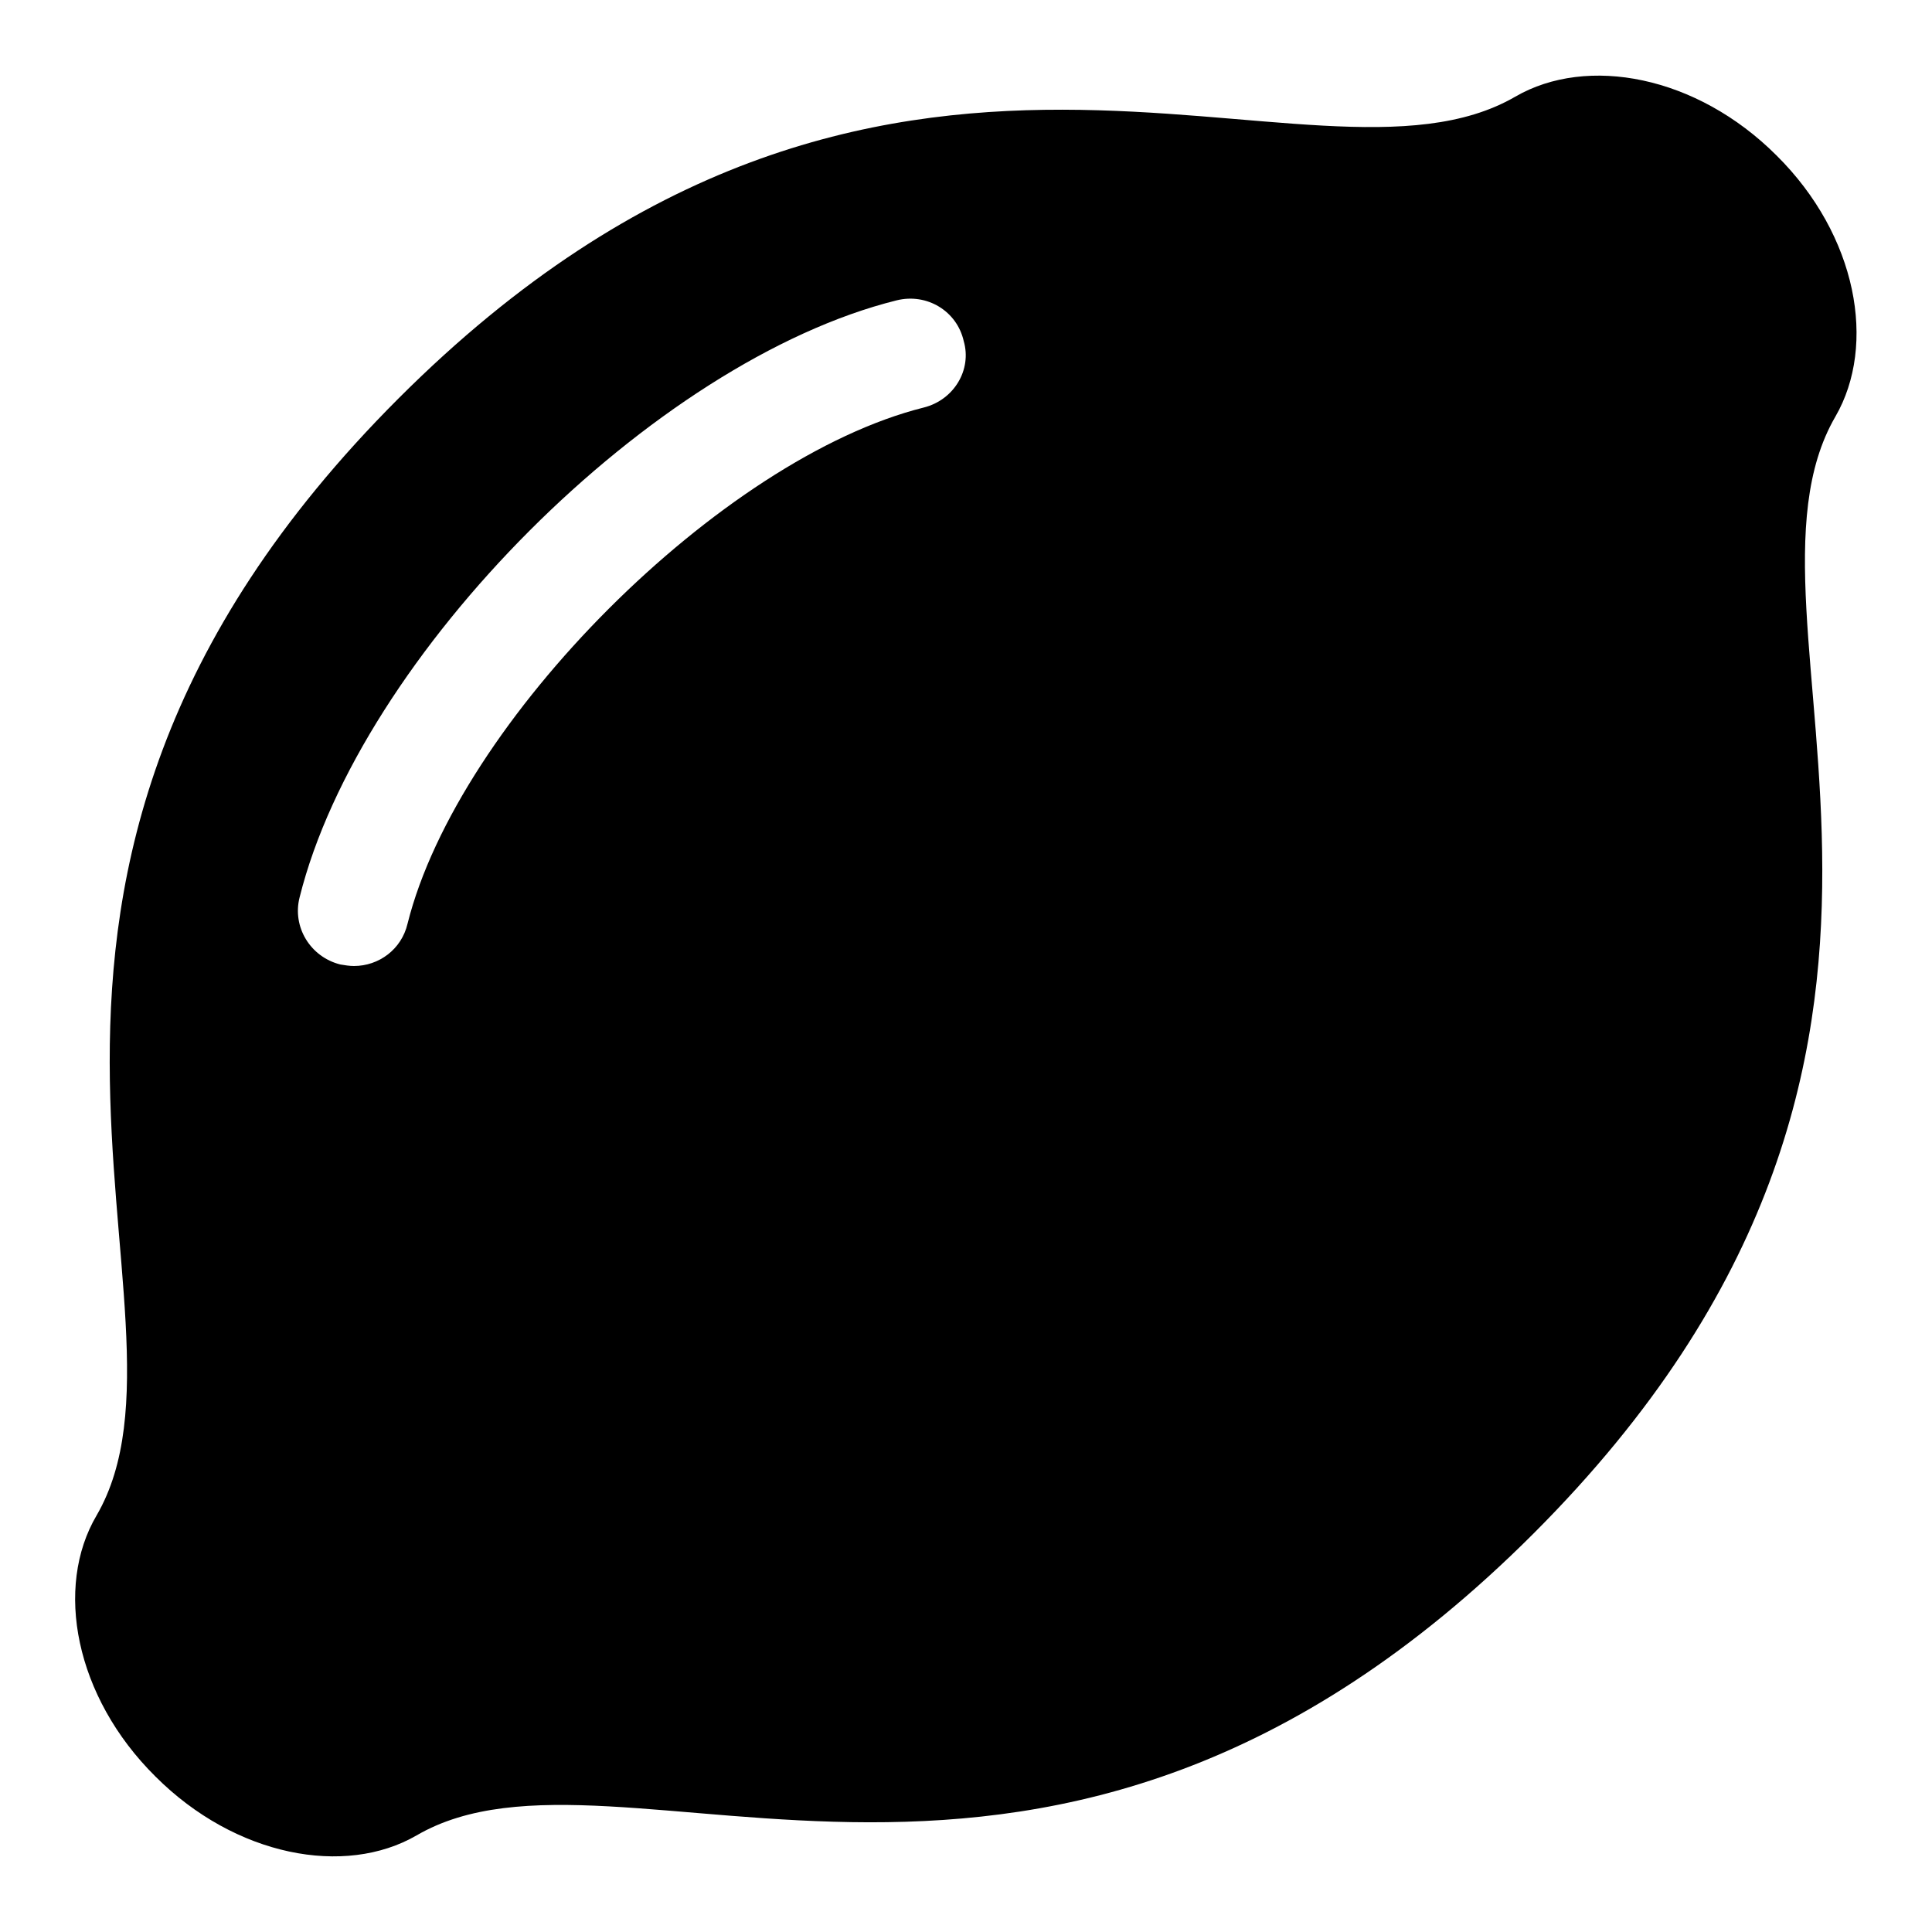<?xml version="1.0" encoding="utf-8"?>
<!-- Svg Vector Icons : http://www.onlinewebfonts.com/icon -->
<!DOCTYPE svg PUBLIC "-//W3C//DTD SVG 1.1//EN" "http://www.w3.org/Graphics/SVG/1.1/DTD/svg11.dtd">
<svg version="1.1" xmlns="http://www.w3.org/2000/svg" xmlns:xlink="http://www.w3.org/1999/xlink" x="0px" y="0px" viewBox="0 0 256 256" enable-background="new 0 0 256 256" xml:space="preserve">
<g> <path fill="#000000" d="M235.4,20.6c-10.6-10.6-25.1-13.3-34.6-7.8c-27.2,15.8-83.5-24.5-148,40s-24.2,120.8-40,148 c-5.6,9.5-2.9,24,7.8,34.6c10.6,10.6,25.1,13.3,34.6,7.8c27.1-15.8,83.5,24.5,148-40s24.2-120.8,40-148 C248.7,45.7,246.1,31.2,235.4,20.6z M122.4,54C95.6,60.7,60.7,95.6,54,122.4c-0.8,3.4-3.8,5.6-7.1,5.6c-0.6,0-1.2-0.1-1.8-0.2 c-4-1-6.4-5-5.4-8.9c8-32.1,46.9-71.1,79.1-79.1c4-1,8,1.4,8.9,5.4C128.8,49,126.4,53,122.4,54z"/></g>
</svg>